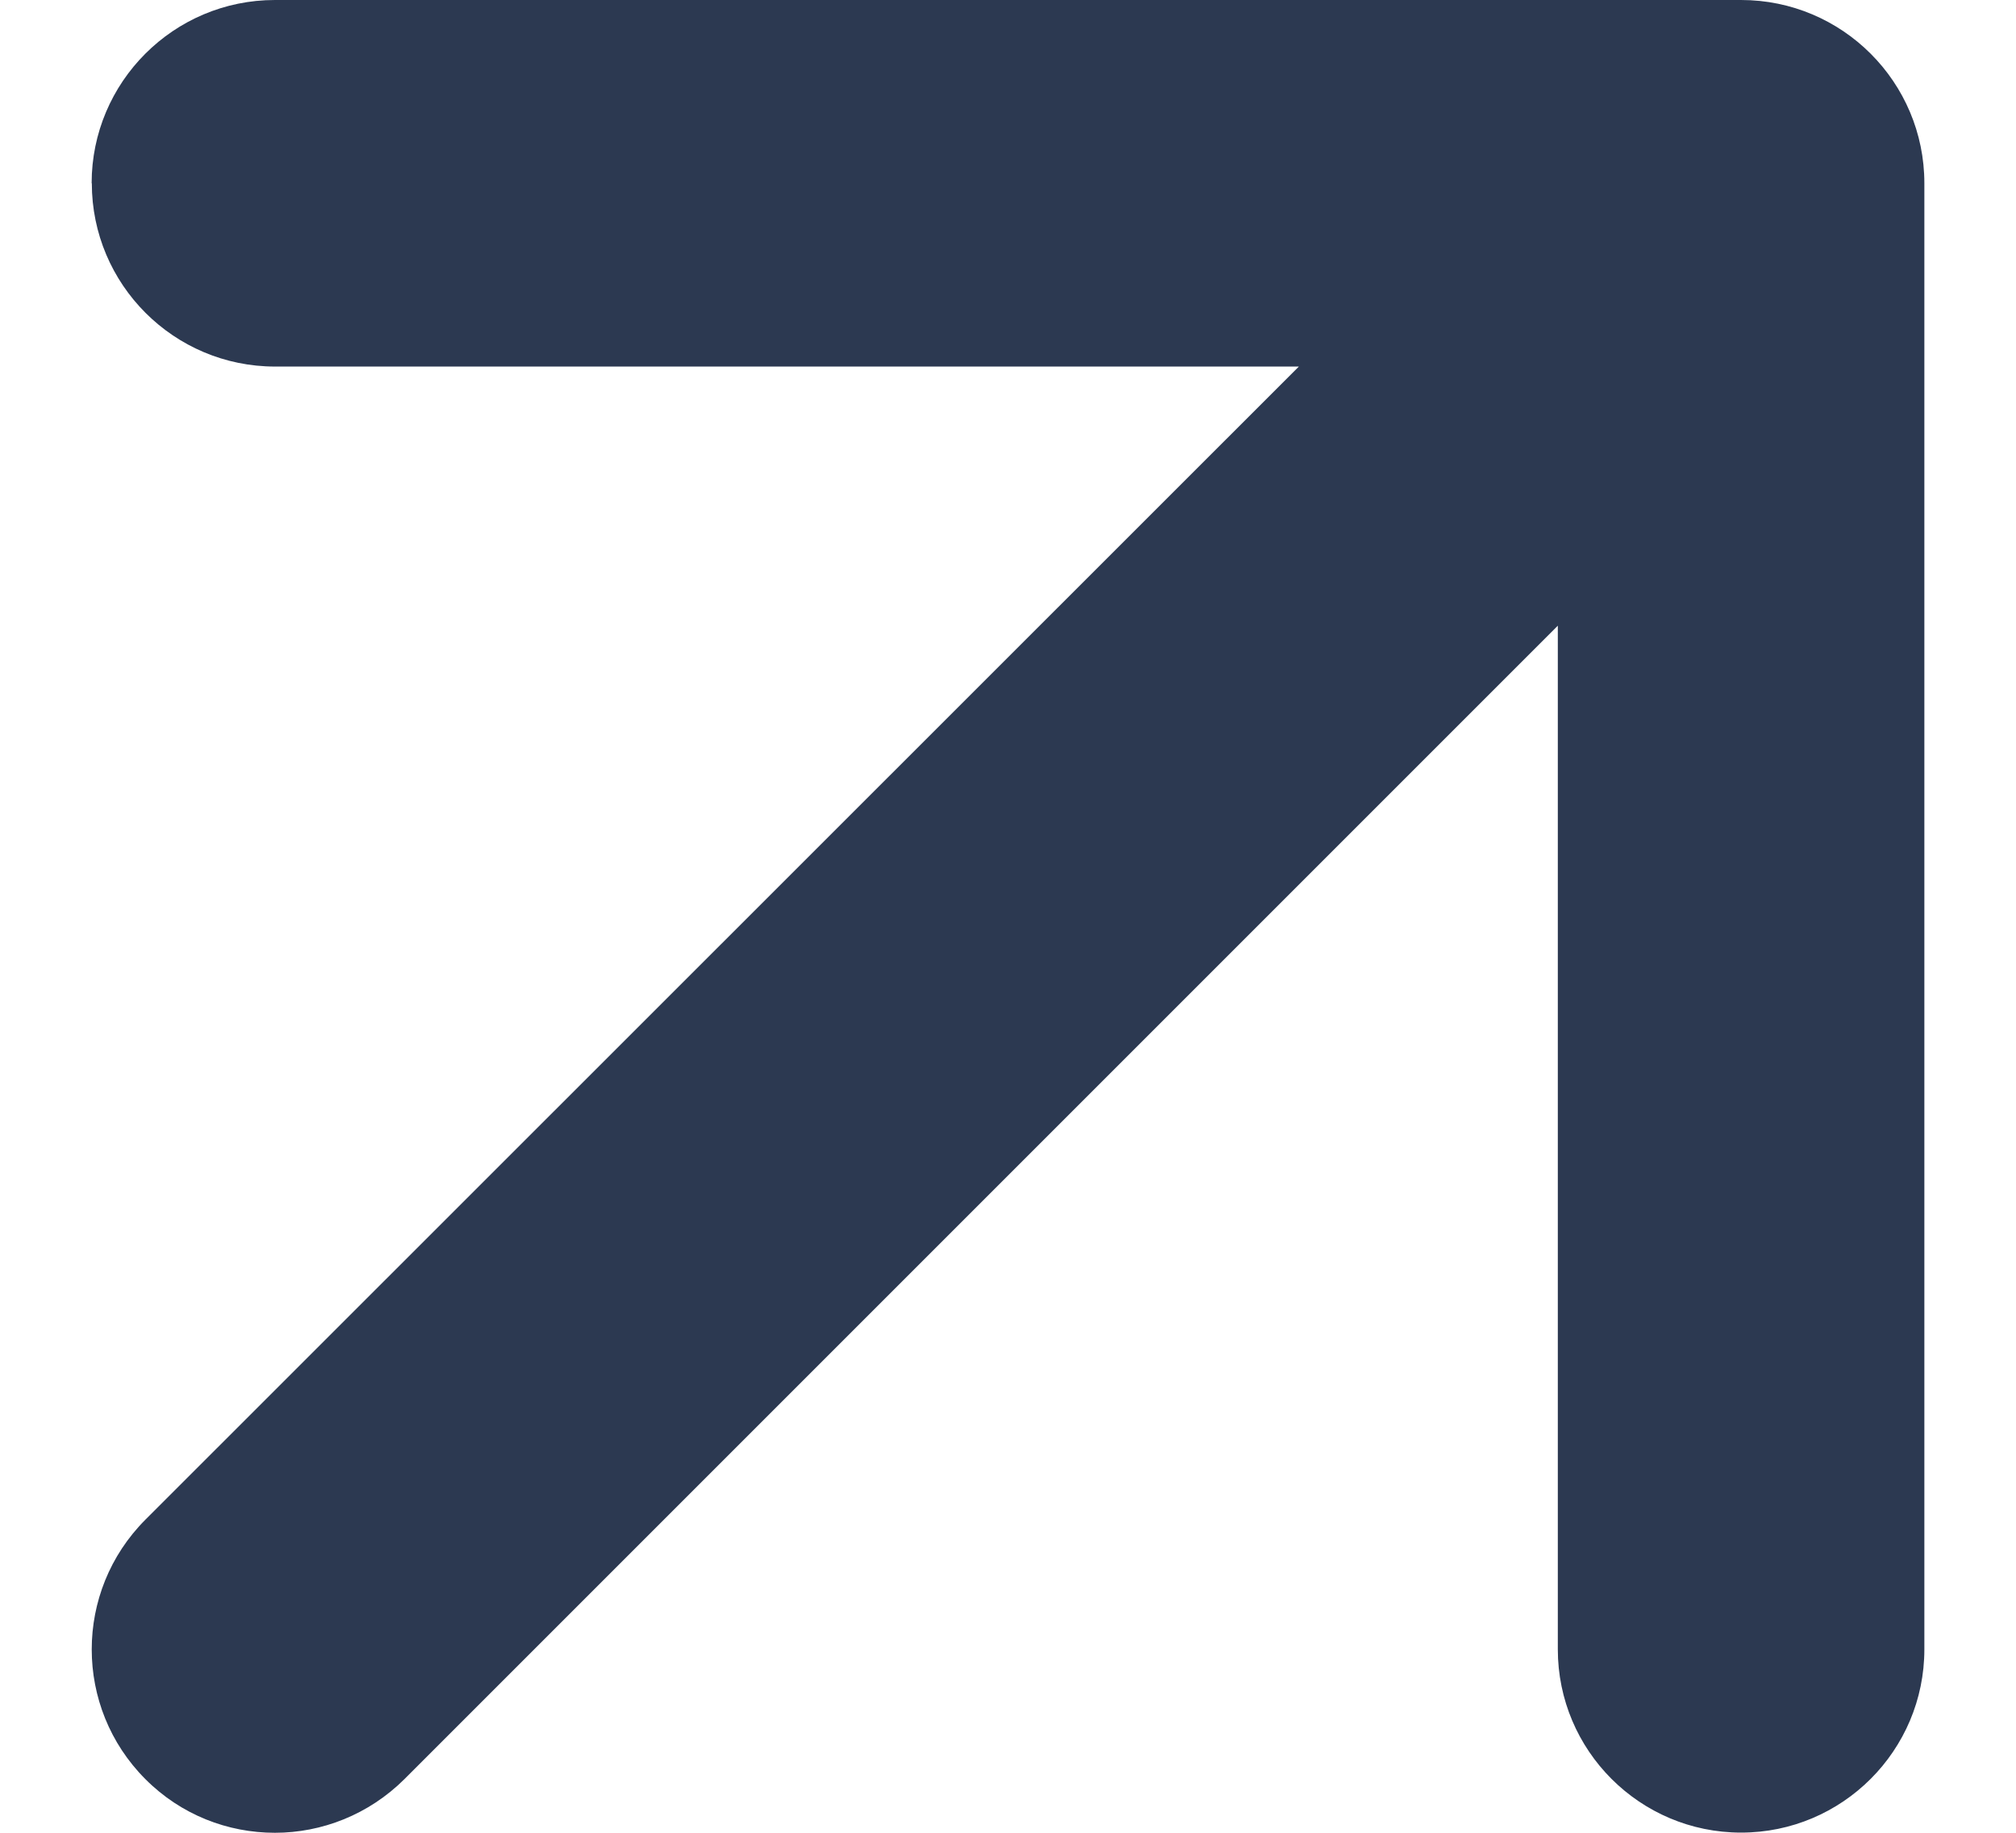 <svg width="11" height="10" viewBox="0 0 11 10" fill="none" xmlns="http://www.w3.org/2000/svg">
<path d="M0.5 1C0.5 0.448 0.948 0 1.5 0H9.5C10.052 0 10.5 0.448 10.5 1V8.999C10.5 9.551 10.052 9.999 9.5 9.999C8.948 9.999 8.5 9.551 8.5 8.999V3.414L2.207 9.707C2.012 9.901 1.756 10 1.5 10C1.244 10 0.988 9.903 0.793 9.707C0.403 9.316 0.403 8.683 0.793 8.292L7.087 2H1.501C0.949 2 0.501 1.552 0.501 1H0.5Z" fill="#2C3951"/>
</svg>
